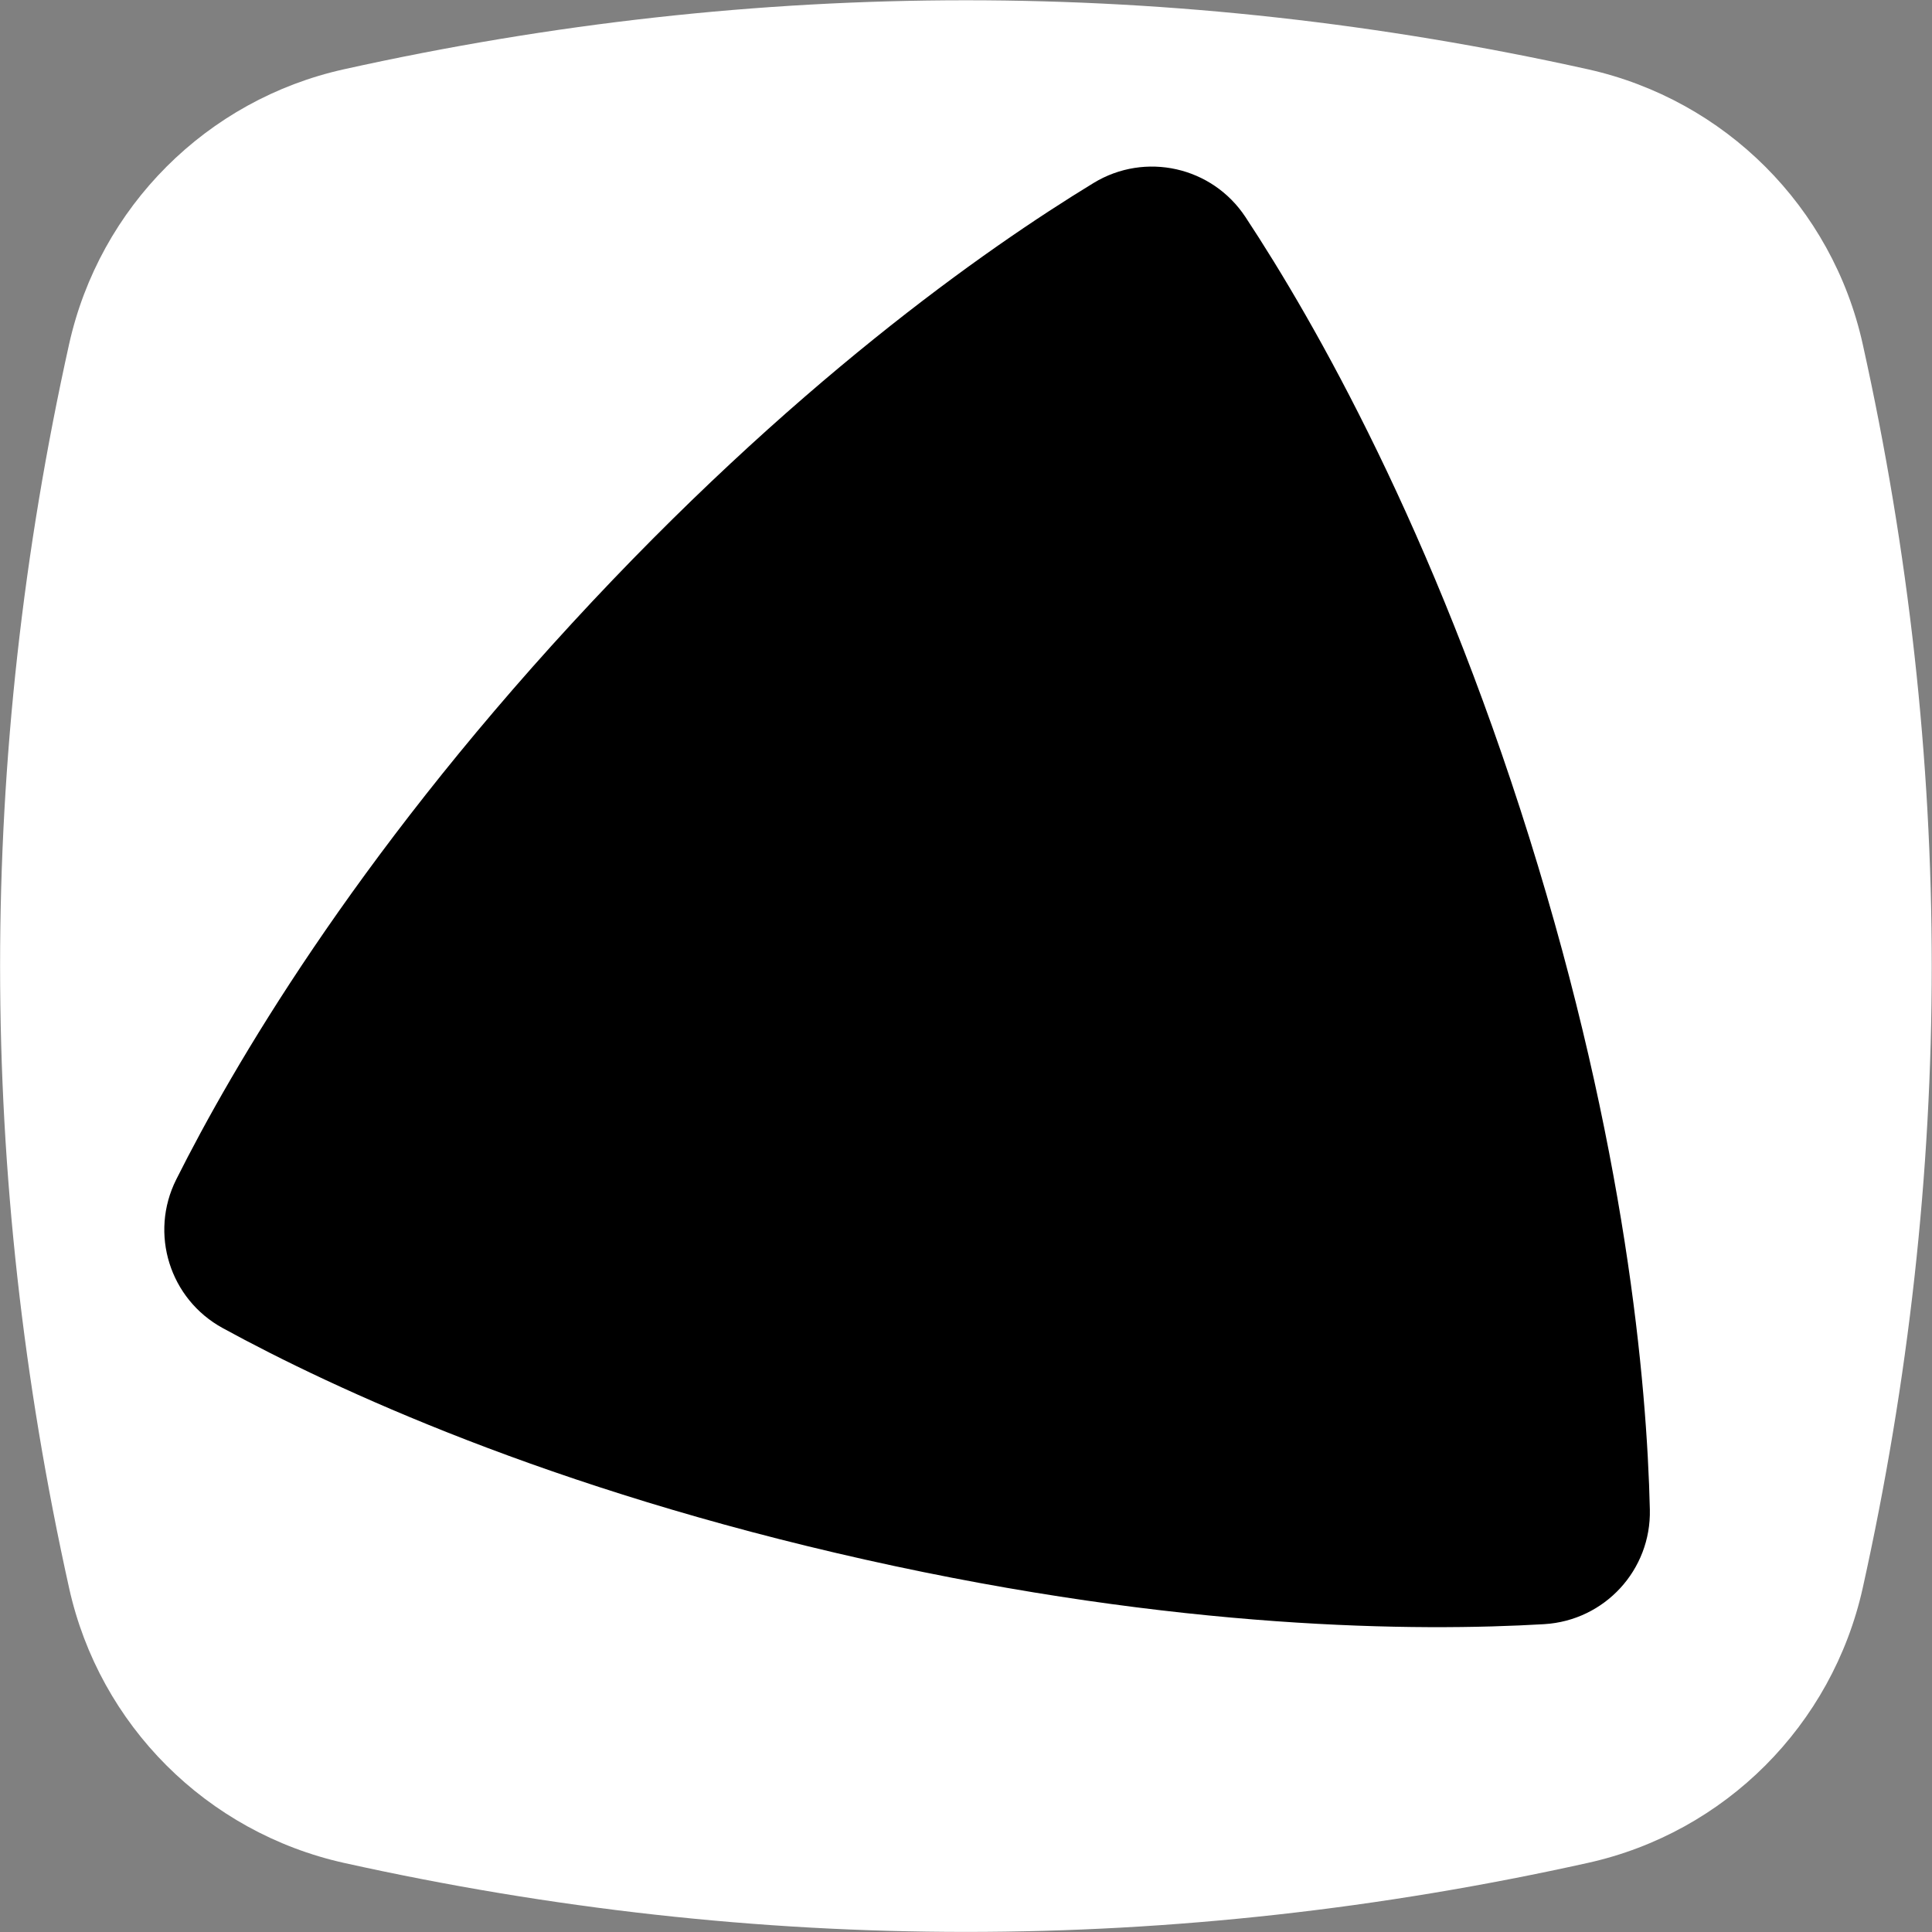 <?xml version="1.0" encoding="UTF-8"?>
<svg id="Layer_1" data-name="Layer 1" xmlns="http://www.w3.org/2000/svg" viewBox="0 0 111.27 111.27">
  <rect x="0" y="0" width="111.27" height="111.27" fill="#808080" stroke="none"/>
  <defs>
    <style>
      .cls-1, .cls-2 {
        stroke-width: 0px;
      }

      .cls-2 {
        fill: #fff;
      }
      
      .cls-1 {
        fill: #000;
      }
    </style>
  </defs>
  <path class="cls-2" d="m91.45,107.29c-23.88,5.3-47.76,5.3-71.64,0-7.9-1.76-14.08-7.93-15.83-15.83-5.3-23.88-5.3-47.76,0-71.64,1.76-7.9,7.93-14.08,15.83-15.83,23.88-5.3,47.76-5.3,71.64,0,7.9,1.76,14.08,7.93,15.83,15.83,5.3,23.88,5.3,47.76,0,71.64-1.76,7.9-7.93,14.08-15.83,15.83Z"/>
  <path class="cls-1" d="m88.94,93.54c3.48-.21,6.16-3.12,6.08-6.6-.17-7.32-1.39-20.94-6.94-38.69-5.56-17.76-12.32-29.64-16.35-35.75-1.92-2.91-5.78-3.77-8.75-1.96-6.25,3.81-17.44,11.67-30.04,25.36-12.6,13.69-19.51,25.49-22.79,32.03-1.56,3.11-.38,6.89,2.68,8.56,6.42,3.51,18.83,9.27,36.98,13.33,18.16,4.07,31.83,4.15,39.14,3.72Z"/>
</svg>